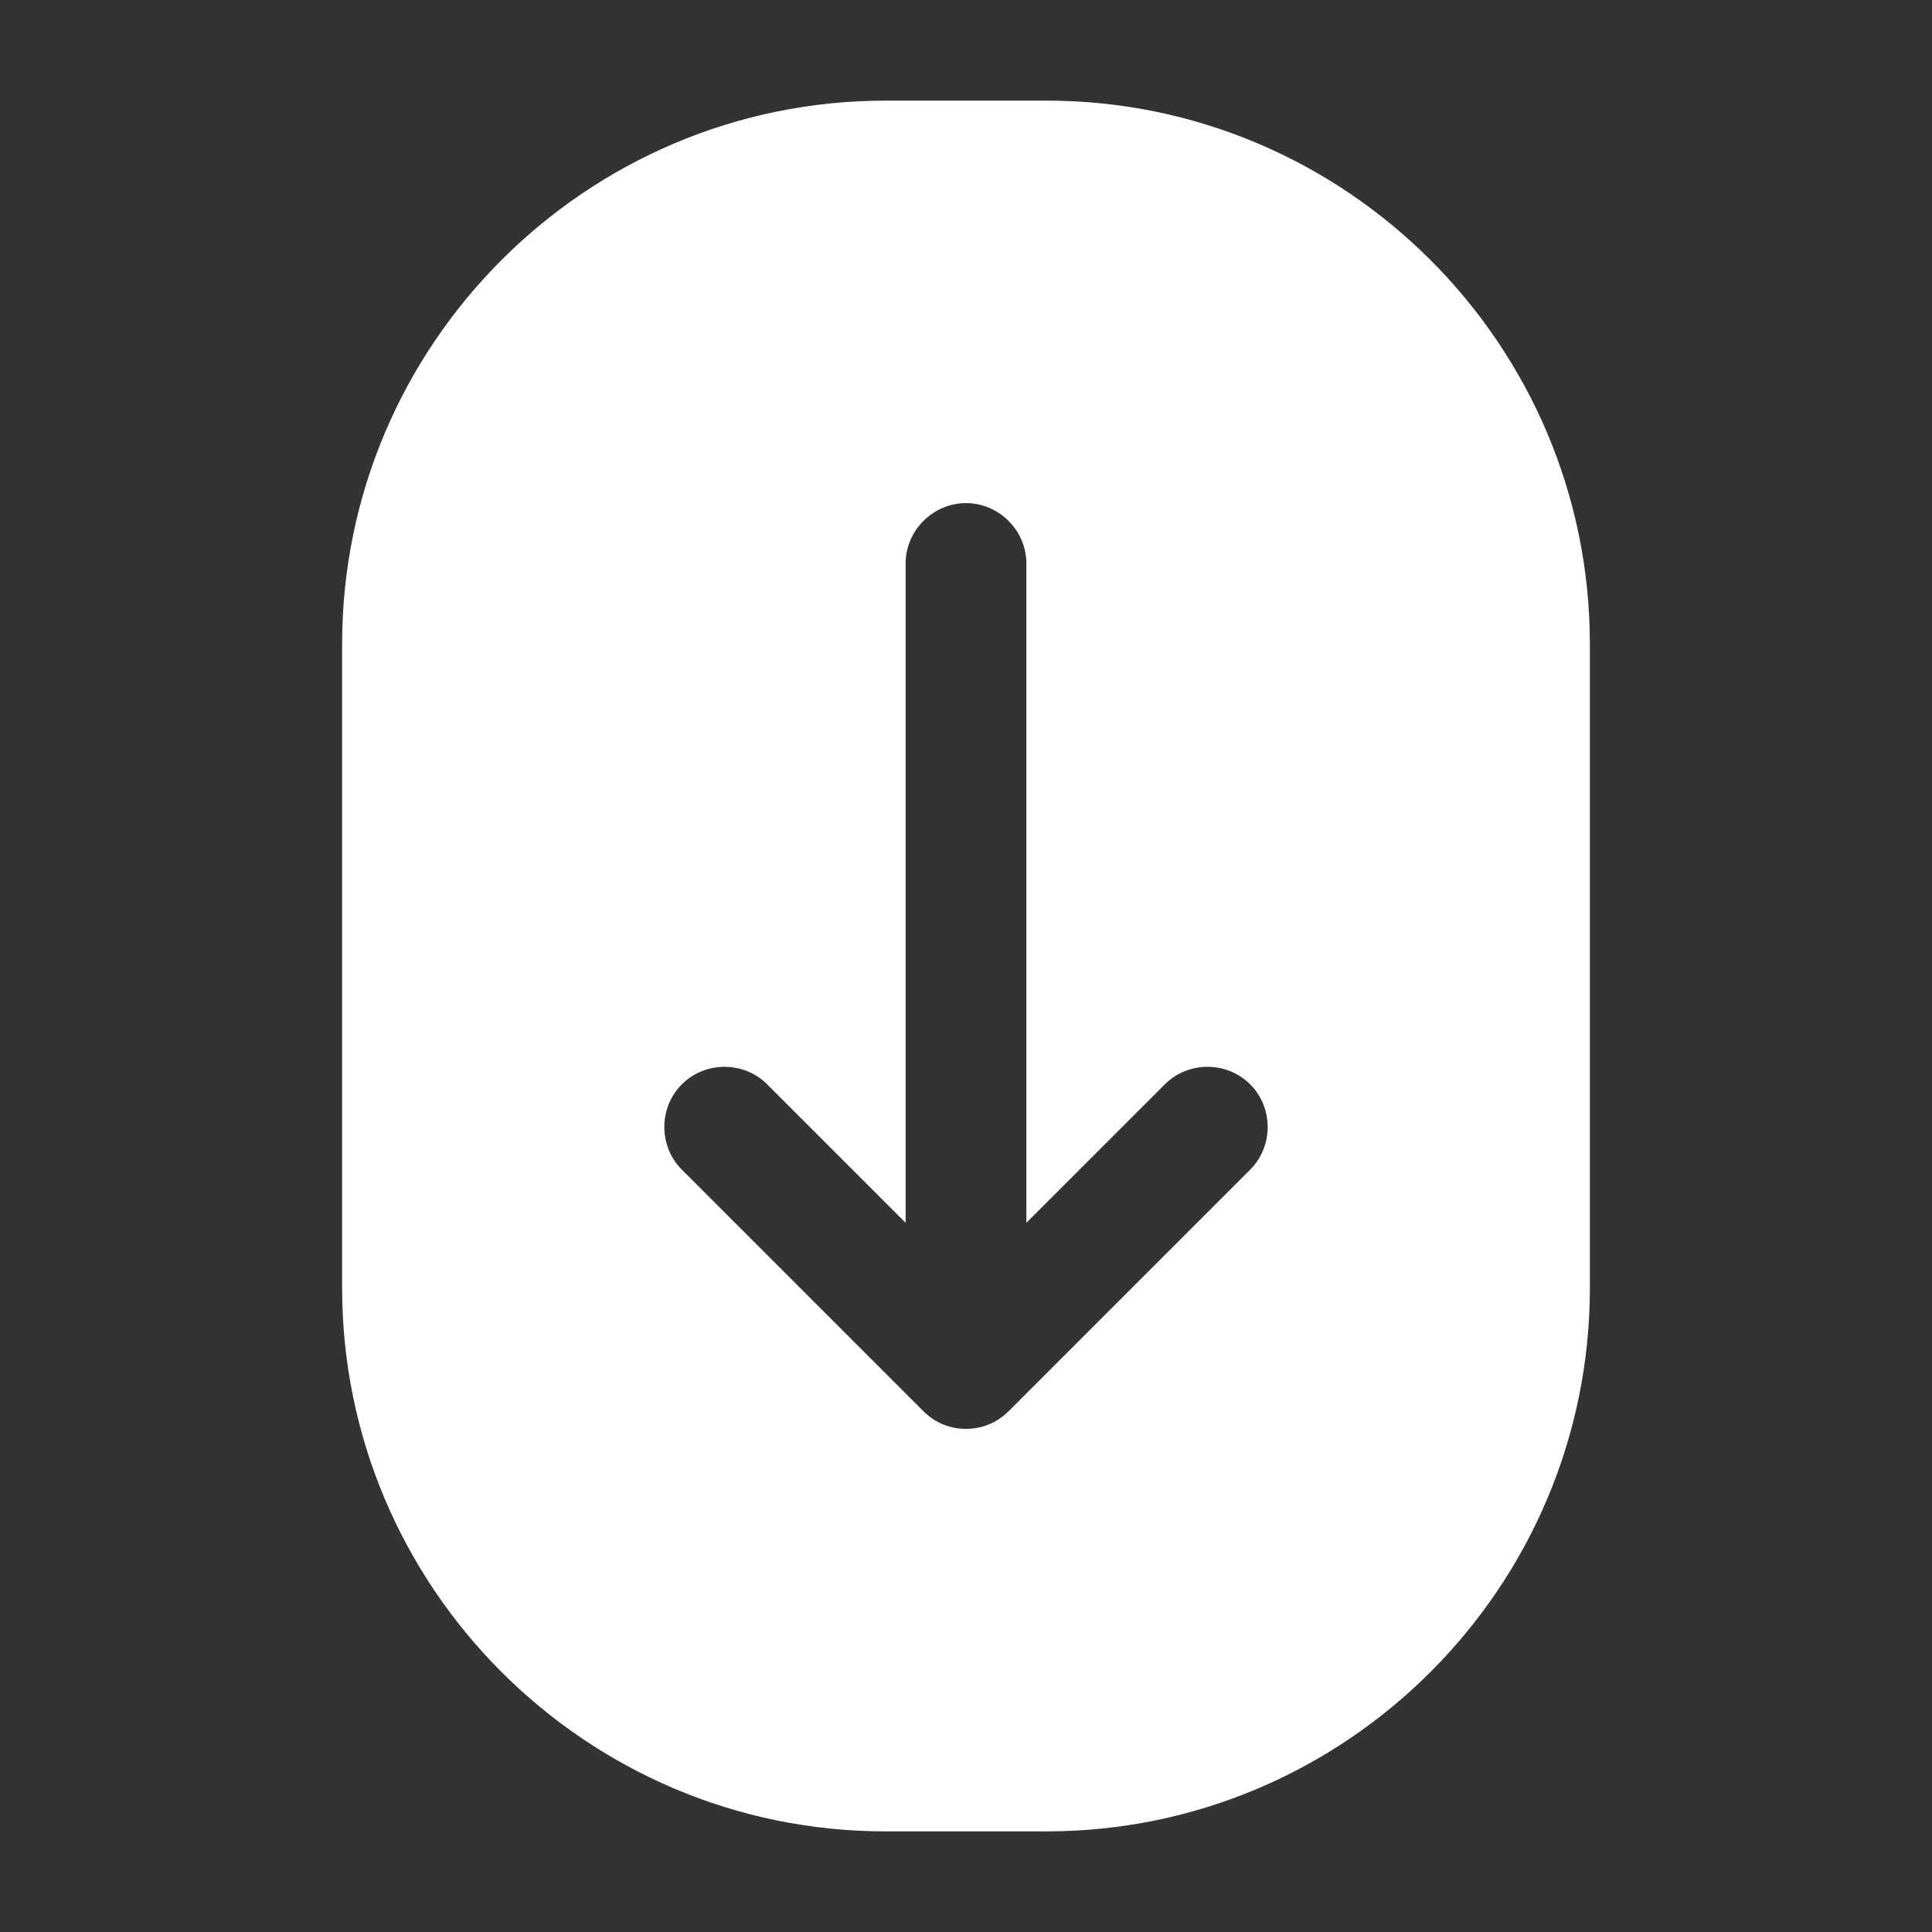 <?xml version="1.0" encoding="UTF-8"?> <svg xmlns="http://www.w3.org/2000/svg" xmlns:xlink="http://www.w3.org/1999/xlink" width="512" height="512" x="0" y="0" viewBox="0 0 24 24" style="enable-background:new 0 0 512 512" xml:space="preserve"><rect x="0" y="0" width="24" height="24" fill="#333333" stroke="none"/> <g> <path d="M13 1.25h-2C7.28 1.25 4.25 4.28 4.25 8v8c0 3.72 3.03 6.75 6.75 6.75h2c3.72 0 6.75-3.03 6.75-6.75V8c0-3.72-3.03-6.75-6.75-6.75zm2.53 13.28-3 3c-.15.15-.34.22-.53.22s-.38-.07-.53-.22l-3-3c-.29-.29-.29-.77 0-1.06s.77-.29 1.06 0l1.72 1.72V7c0-.41.34-.75.75-.75s.75.34.75.75v8.19l1.72-1.72c.29-.29.77-.29 1.06 0s.29.77 0 1.06z" fill="#ffffff" opacity="1" data-original="#000000"></path> </g> </svg> 